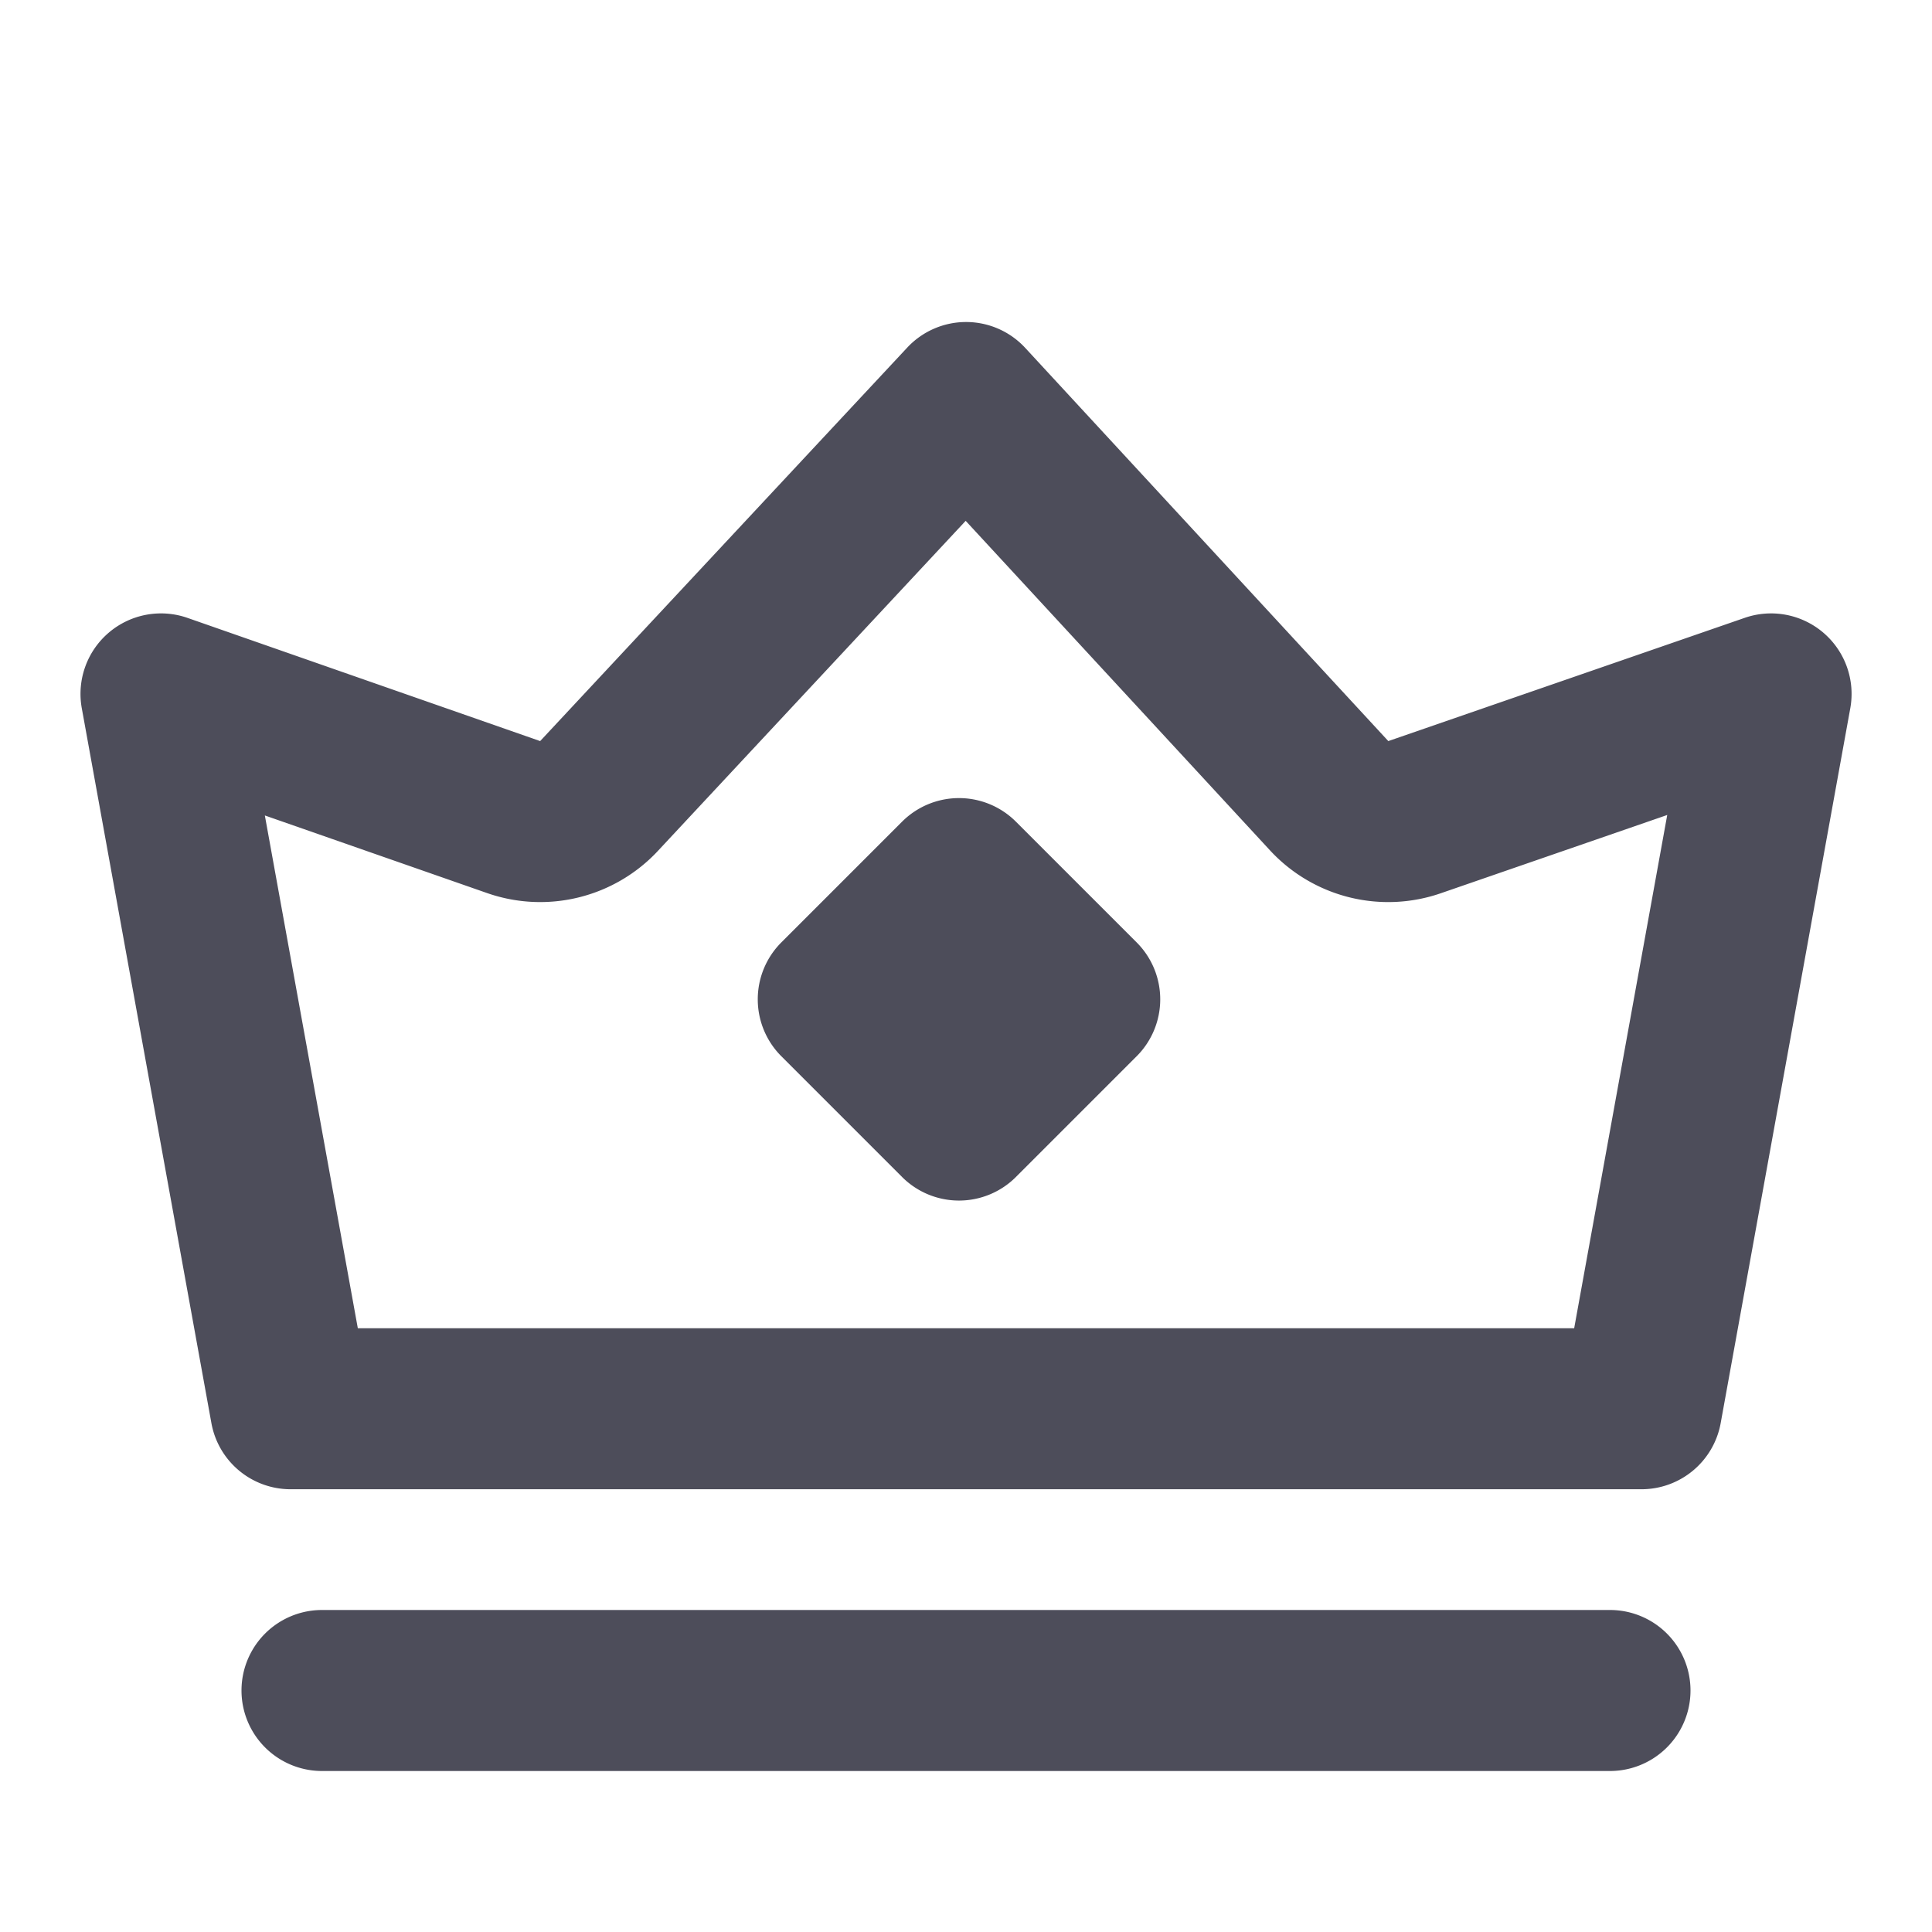 <svg width="24" height="24" xmlns="http://www.w3.org/2000/svg" xmlns:xlink="http://www.w3.org/1999/xlink"><defs><path d="M2.79 6.63L3.945 13h15.11l1.156-6.376-2.812.972a2 2 0 0 1-2.123-.533l-3.78-4.093-3.823 4.1a2 2 0 0 1-2.122.524L2.79 6.63zm-.96-2.454l4.38 1.53L10.77.818a1 1 0 0 1 1.466.004l4.51 4.884 4.428-1.531a1 1 0 0 1 1.311 1.123l-1.61 8.88a1 1 0 0 1-.984.822H3.11a1 1 0 0 1-.984-.822l-1.61-8.88A1 1 0 0 1 1.83 4.176zM12.12 6.707l1.5 1.5a1 1 0 0 1 0 1.414l-1.5 1.5a1 1 0 0 1-1.414 0l-1.5-1.5a1 1 0 0 1 0-1.414l1.5-1.5a1 1 0 0 1 1.414 0zM3.5 18.5a1 1 0 0 1 0-2h16a1 1 0 0 1 0 2h-16z" id="a"/></defs><g transform="translate(.5 3.5)" fill="none" fill-rule="evenodd"><use fill="#4D4D5A" fill-rule="nonzero" xlink:href="#a"/></g></svg>